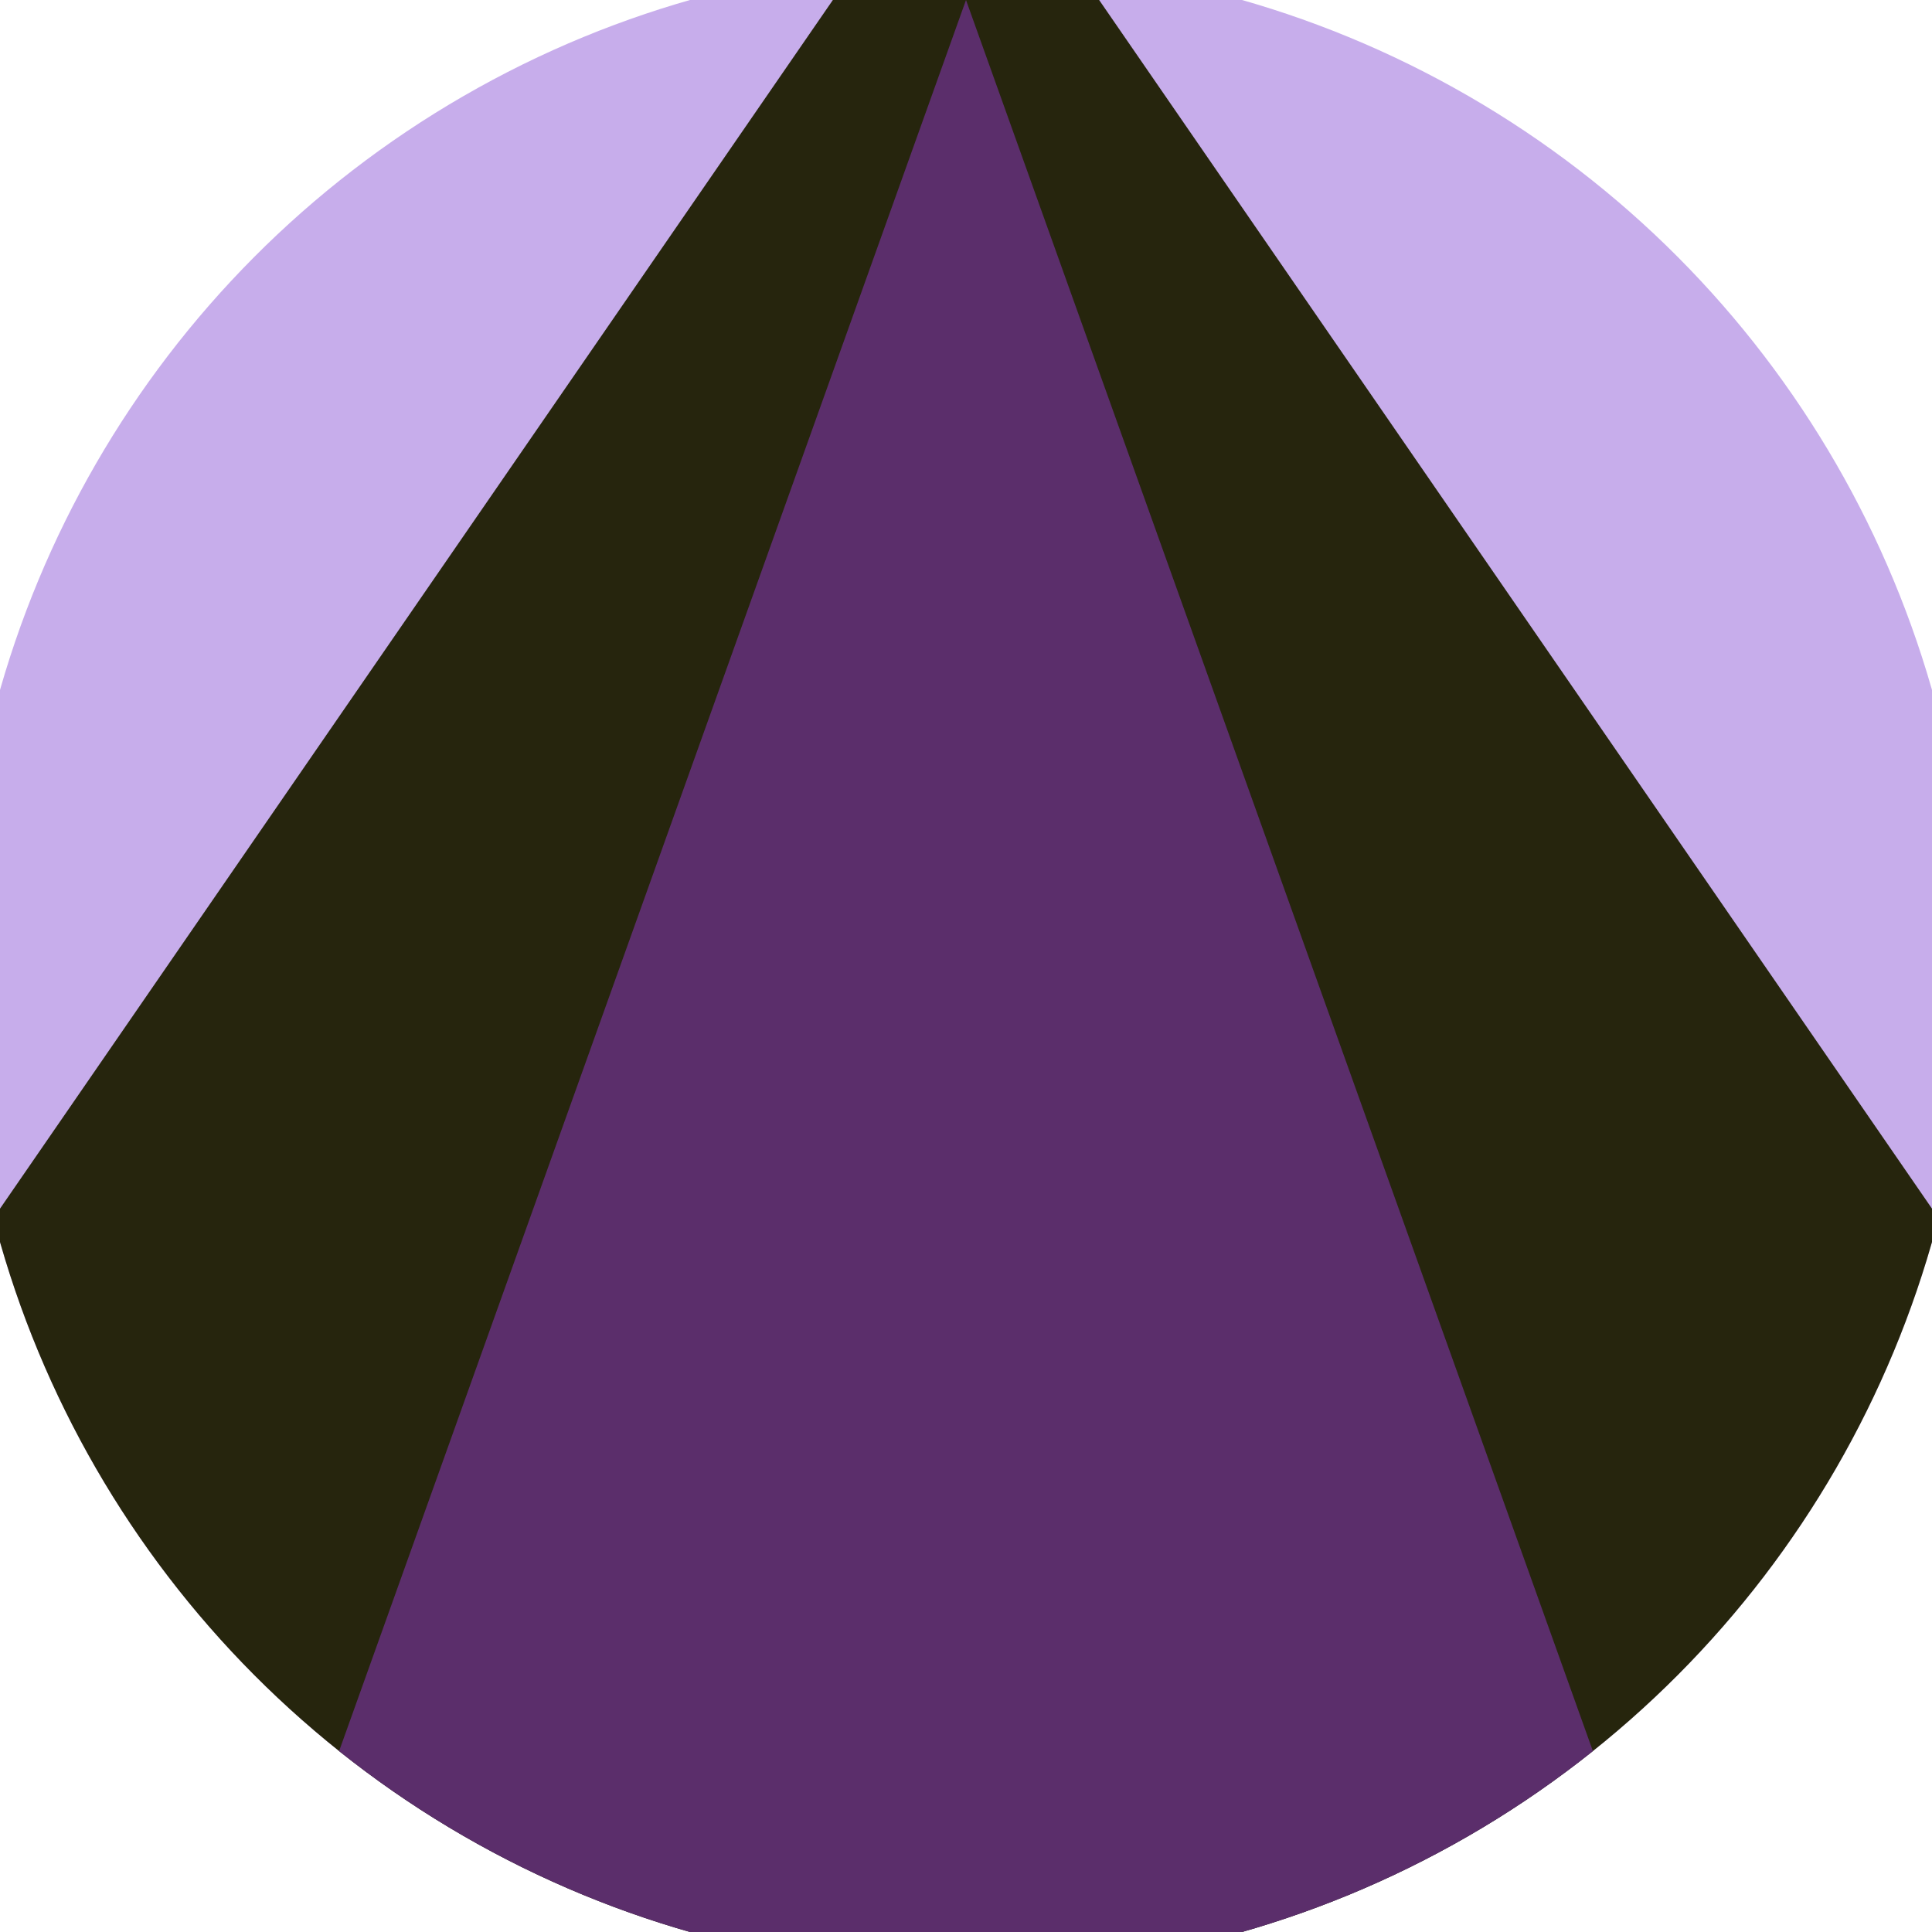<svg xmlns="http://www.w3.org/2000/svg" width="128" height="128" viewBox="0 0 100 100" shape-rendering="geometricPrecision">
                            <defs>
                                <clipPath id="clip">
                                    <circle cx="50" cy="50" r="52" />
                                    <!--<rect x="0" y="0" width="100" height="100"/>-->
                                </clipPath>
                            </defs>
                            <g transform="rotate(0 50 50)">
                            <rect x="0" y="0" width="100" height="100" fill="#c7adeb" clip-path="url(#clip)"/><path d="M 50 -10 L -25.8 100 H 125.8 Z" fill="#26250d" clip-path="url(#clip)"/><path d="M 50 0 L 14.2 100 H 85.8 Z" fill="#5b2e6b" clip-path="url(#clip)"/></g></svg>